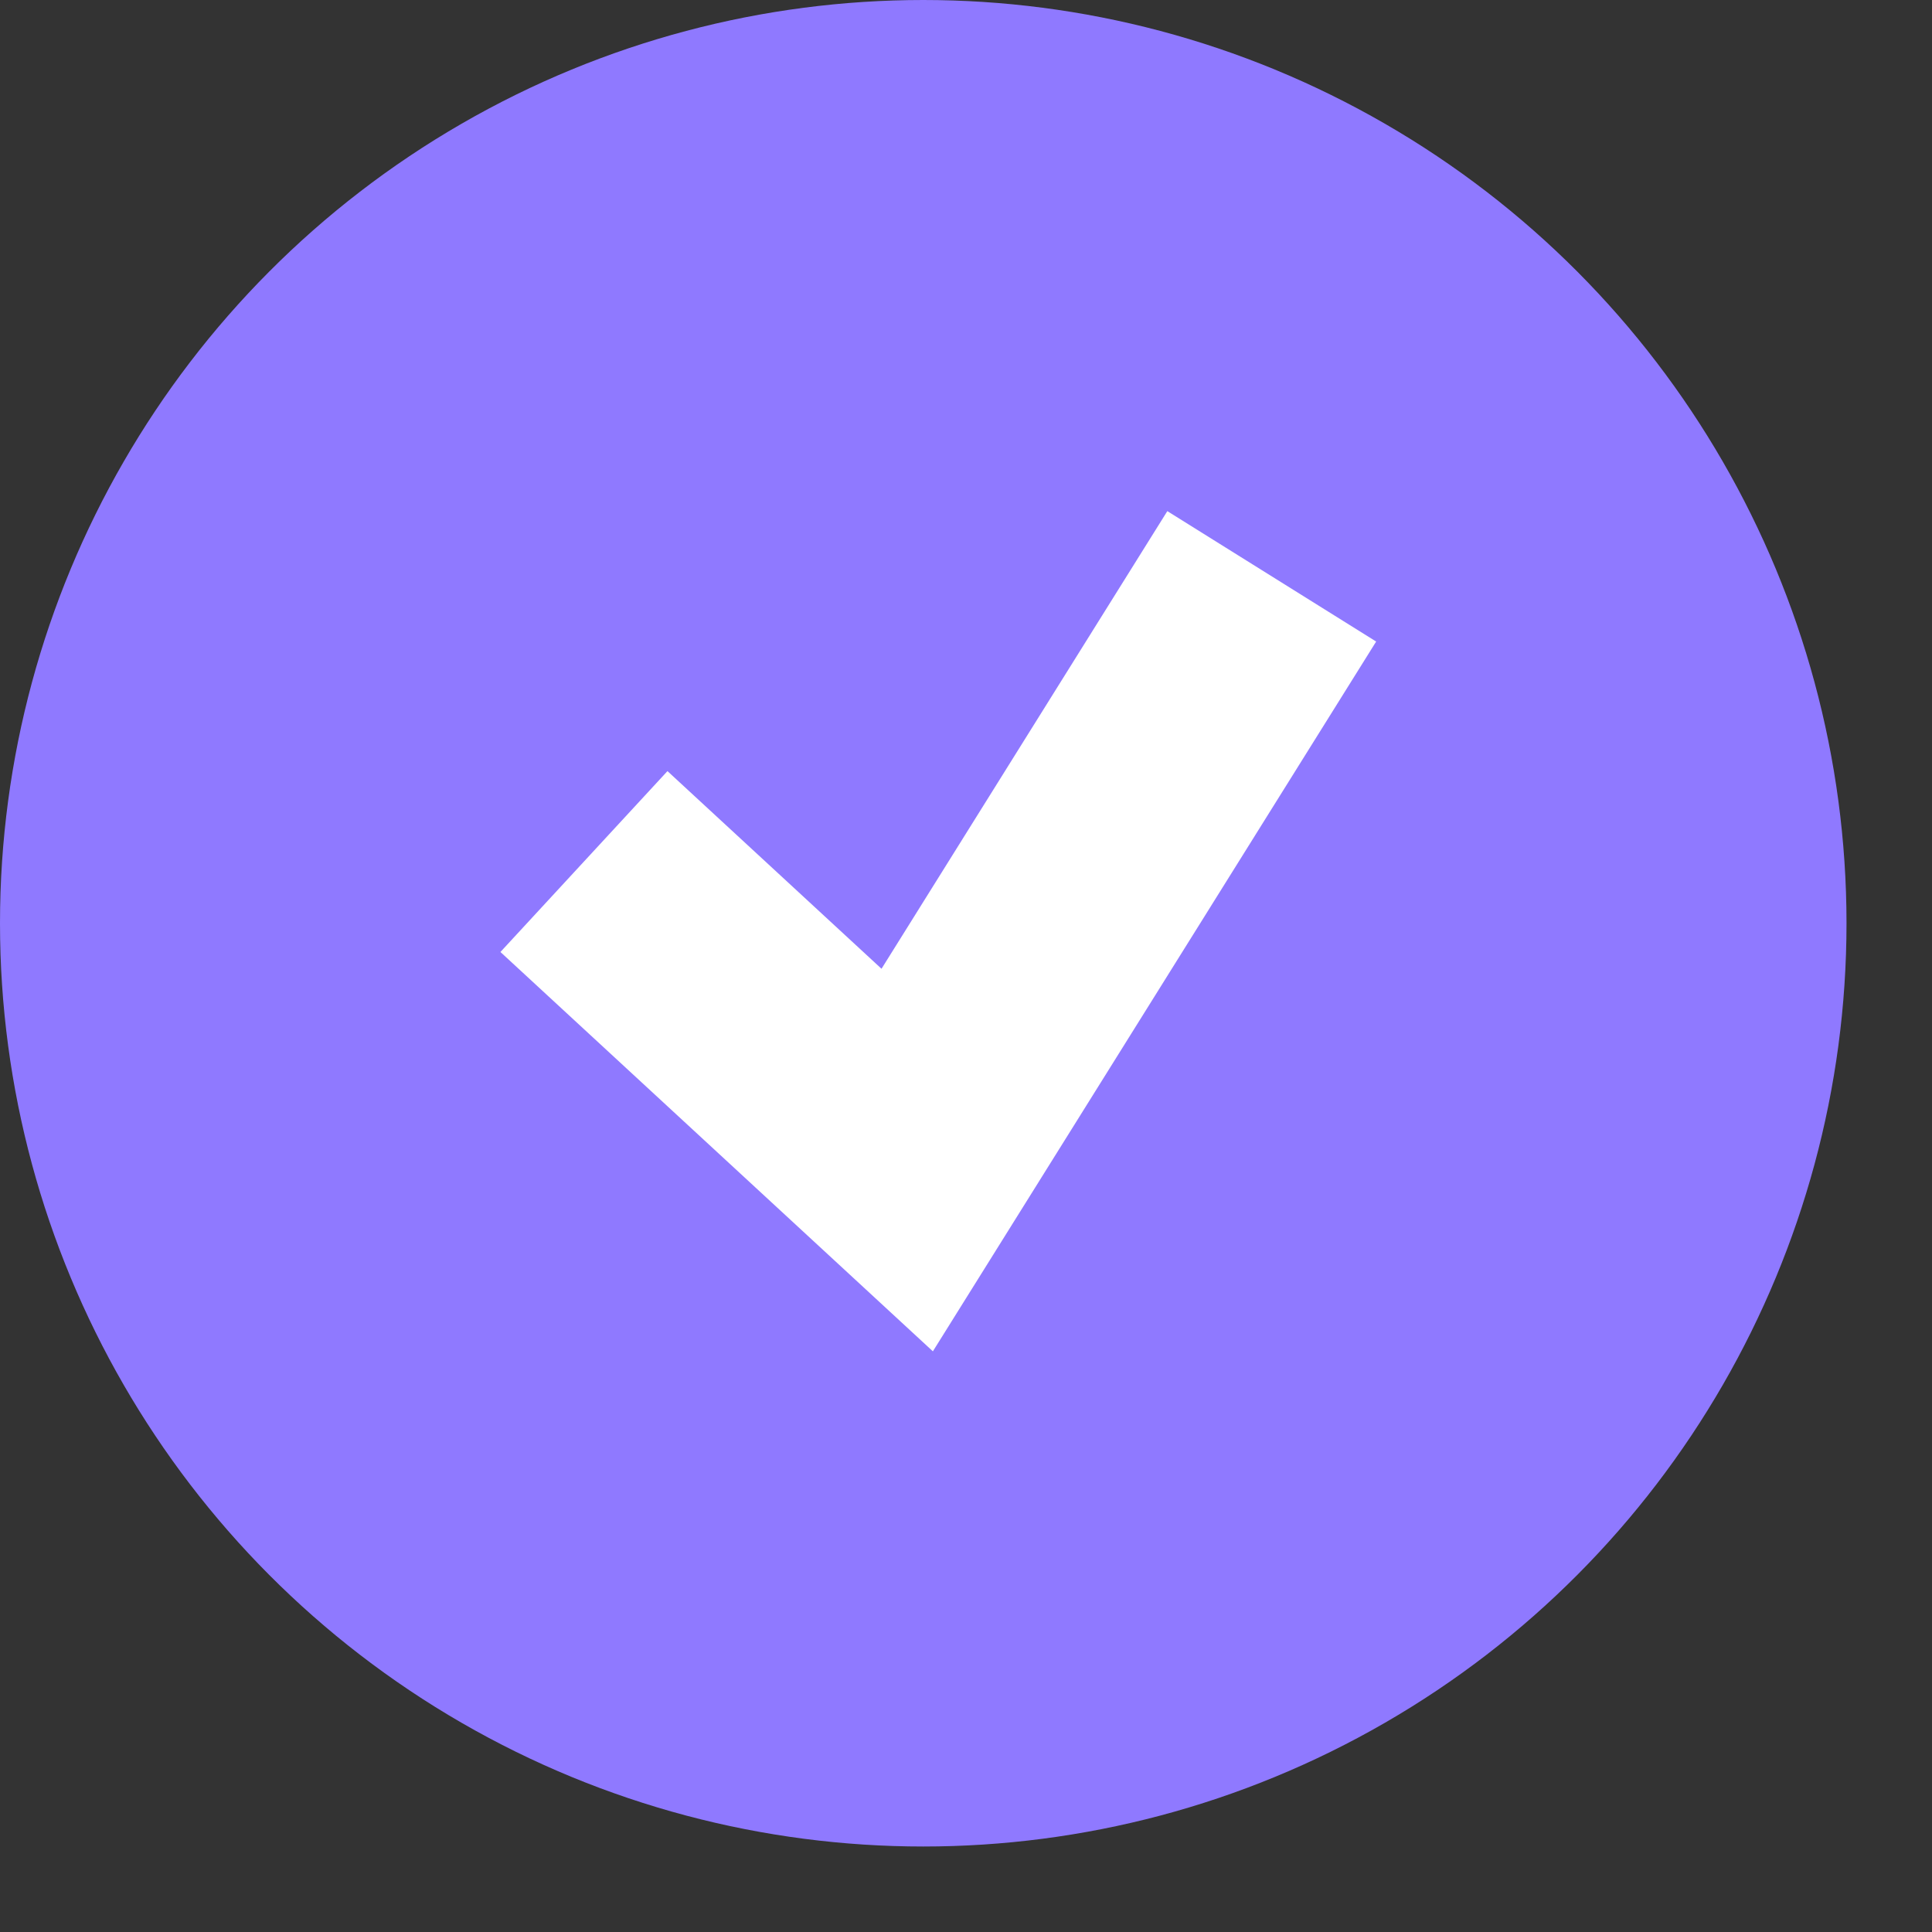 <?xml version="1.0" encoding="UTF-8"?> <svg xmlns="http://www.w3.org/2000/svg" width="16" height="16" viewBox="0 0 16 16" fill="none"><rect x="0" y="0" width="16" height="16" fill="#333333" stroke="none"/><circle cx="7.646" cy="7.646" r="7.646" fill="#8F79FF"></circle><path d="M10.532 4.773L7.513 9.607L4.836 7.135" stroke="white" stroke-width="2.039"></path></svg> 